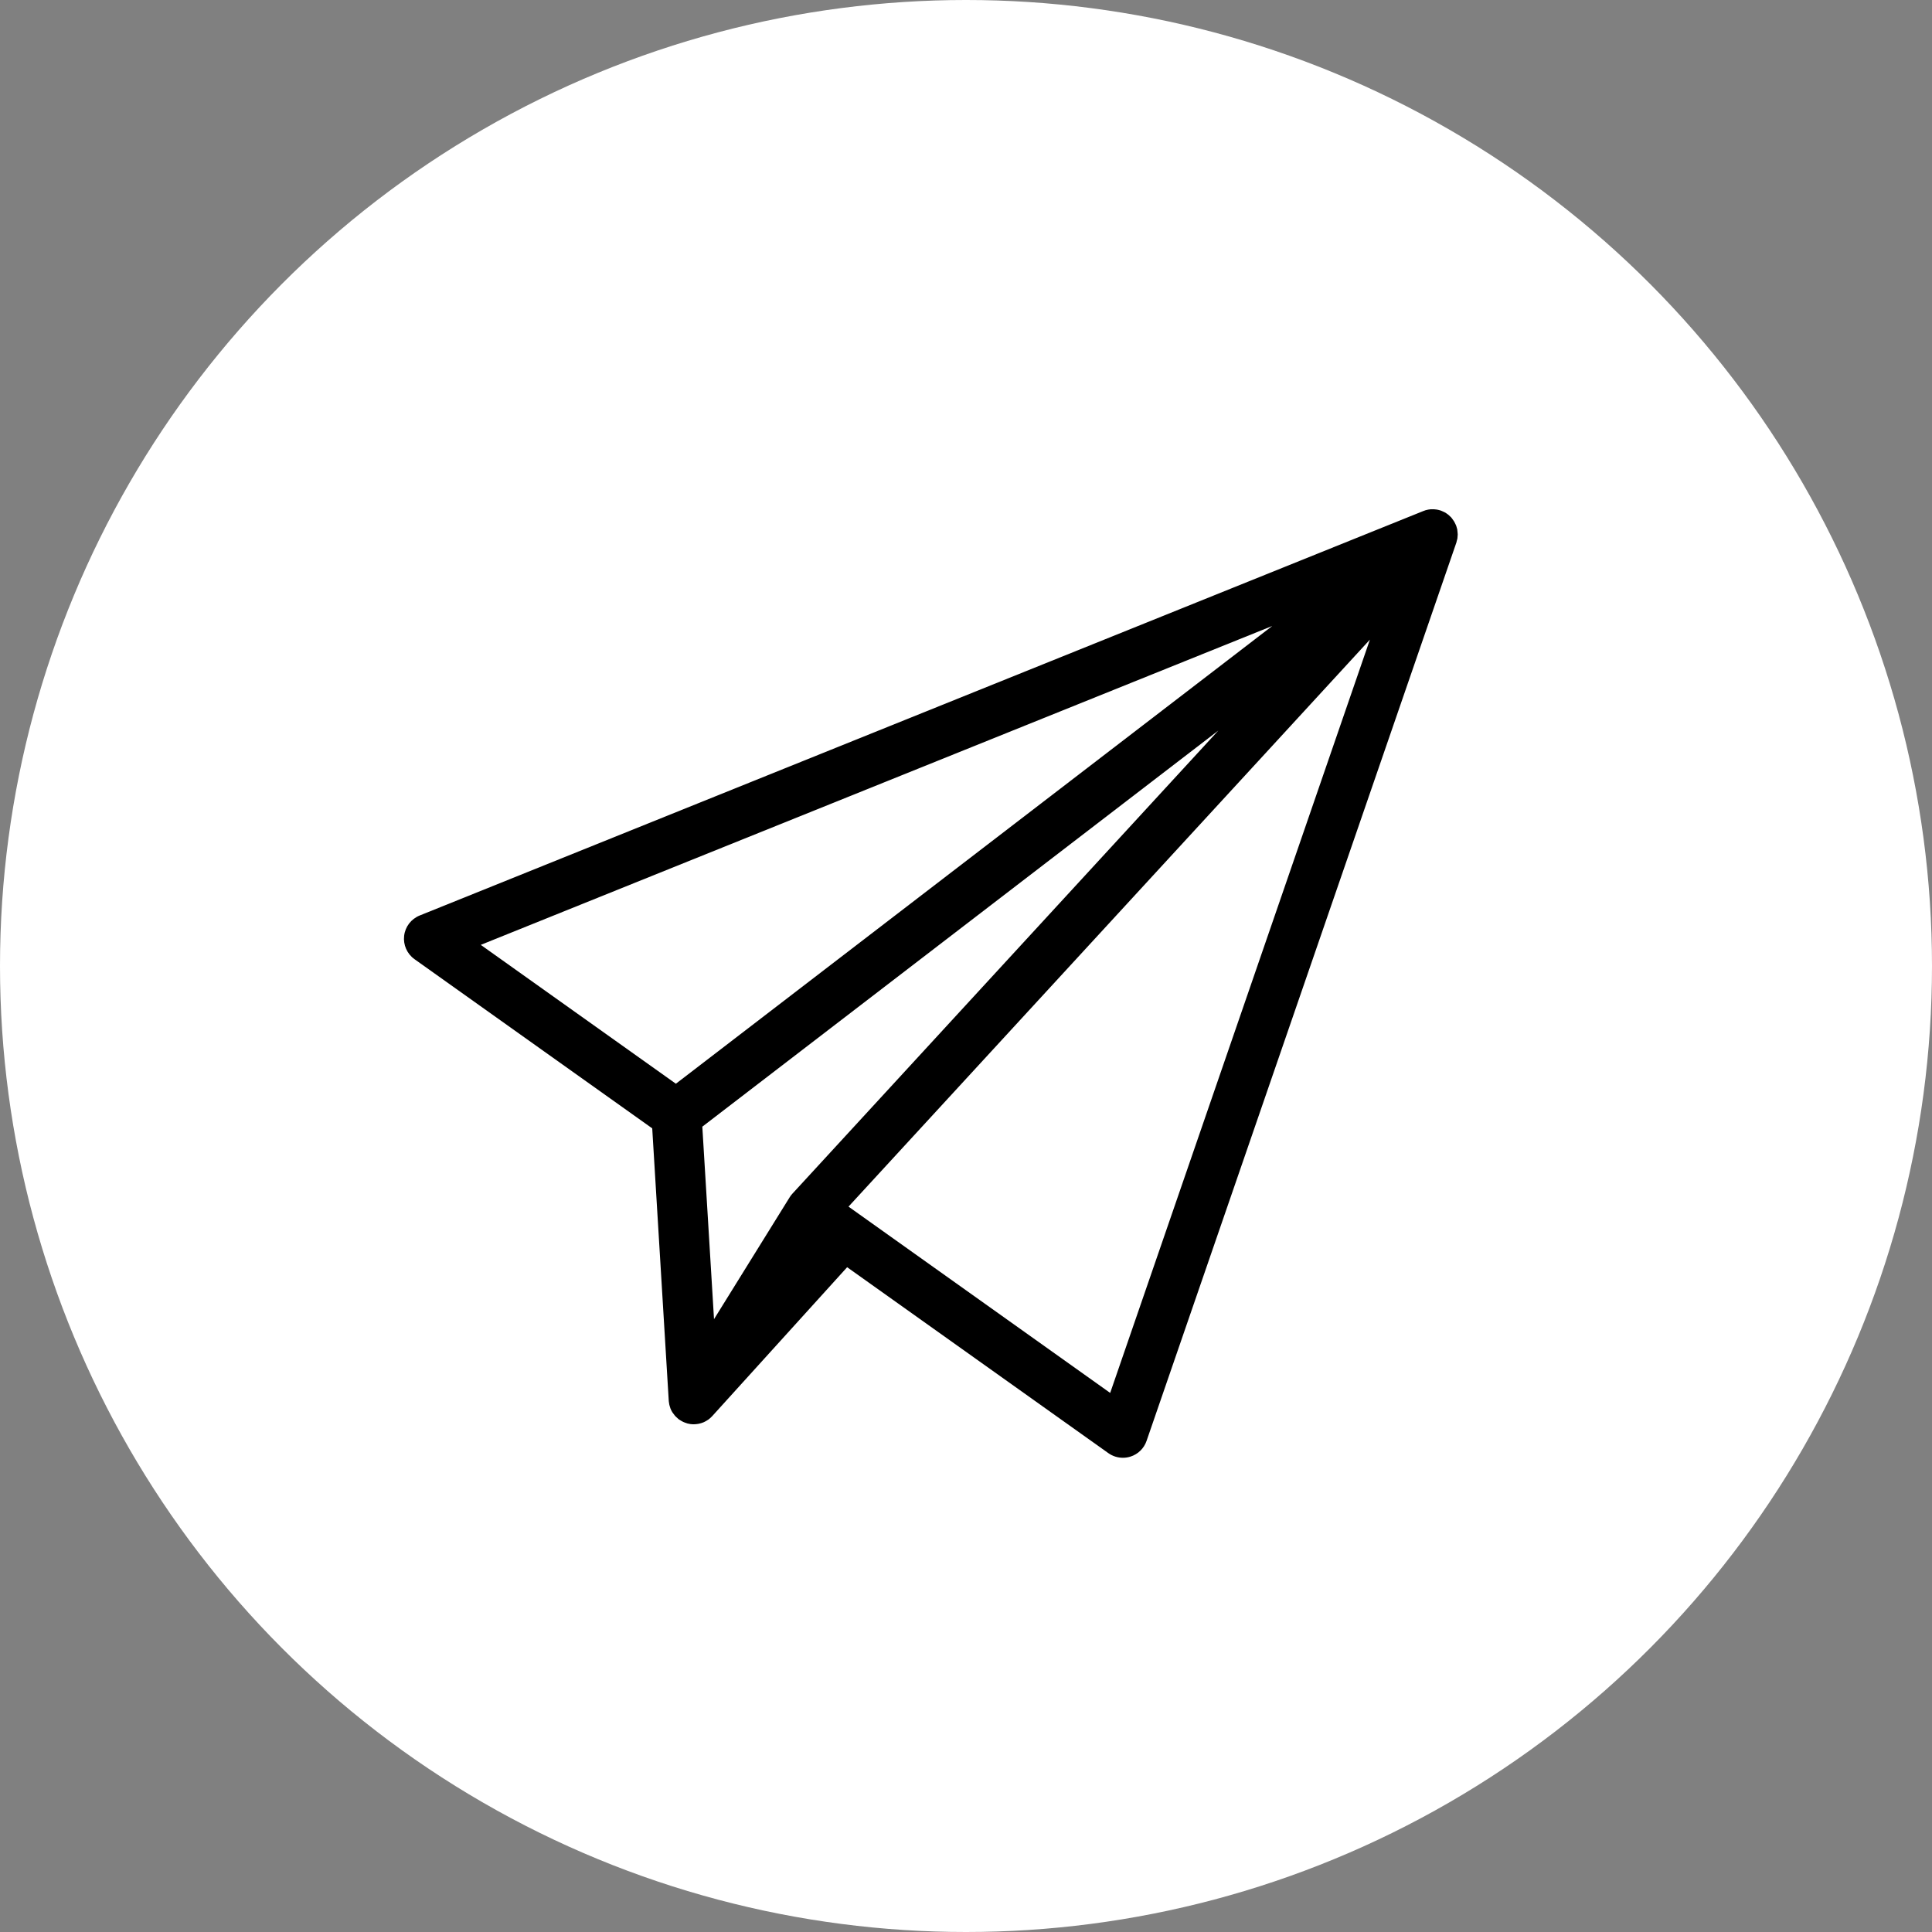 <svg width="110" height="110" viewBox="0 0 110 110" fill="none" xmlns="http://www.w3.org/2000/svg">
<rect x="0" y="0" width="110" height="110" fill="#808080" stroke="none"/>
<circle cx="55" cy="55" r="55" fill="white"/>
<g clip-path="url(#clip0_616_3640)">
<path d="M82.978 30.664C82.985 30.625 82.985 30.582 82.988 30.543C82.988 30.507 82.996 30.475 82.996 30.44C82.996 30.433 82.996 30.422 82.996 30.415C82.996 30.372 82.988 30.333 82.985 30.29C82.985 30.254 82.981 30.219 82.974 30.187C82.974 30.18 82.974 30.172 82.974 30.165C82.967 30.119 82.949 30.076 82.939 30.033C82.931 30.005 82.924 29.973 82.913 29.944C82.913 29.937 82.91 29.93 82.906 29.926C82.896 29.901 82.881 29.877 82.871 29.848C82.849 29.798 82.824 29.745 82.796 29.698C82.782 29.673 82.76 29.648 82.742 29.62C82.717 29.581 82.692 29.545 82.664 29.509C82.657 29.499 82.646 29.491 82.639 29.481C82.632 29.474 82.628 29.467 82.625 29.459C82.611 29.442 82.589 29.431 82.575 29.413C82.546 29.385 82.521 29.356 82.489 29.331C82.475 29.32 82.461 29.31 82.45 29.299C82.421 29.278 82.393 29.26 82.365 29.238C82.343 29.224 82.325 29.206 82.304 29.196C82.297 29.192 82.29 29.189 82.286 29.185C82.272 29.174 82.254 29.167 82.236 29.16C82.204 29.142 82.172 29.128 82.136 29.114C82.108 29.103 82.083 29.089 82.054 29.078C82.037 29.071 82.019 29.067 82.001 29.06C81.965 29.05 81.933 29.039 81.897 29.032C81.869 29.025 81.84 29.017 81.812 29.014C81.79 29.014 81.773 29.01 81.751 29.007C81.719 29.003 81.684 29 81.651 28.996C81.623 28.996 81.598 28.996 81.57 28.996C81.544 28.996 81.523 28.996 81.498 28.996C81.466 28.996 81.434 28.996 81.402 29.003C81.377 29.003 81.348 29.01 81.323 29.014C81.295 29.017 81.27 29.025 81.242 29.032C81.213 29.039 81.184 29.042 81.156 29.053C81.131 29.06 81.106 29.071 81.081 29.082C81.067 29.085 81.052 29.089 81.038 29.096L23.894 52.125C23.409 52.321 23.07 52.763 23.01 53.28C22.949 53.797 23.174 54.307 23.598 54.61L37.135 64.244L38.076 79.756C38.076 79.792 38.086 79.824 38.09 79.859C38.093 79.891 38.097 79.924 38.104 79.956C38.115 80.013 38.133 80.066 38.151 80.123C38.158 80.145 38.161 80.17 38.172 80.191C38.2 80.266 38.236 80.337 38.279 80.405C38.29 80.423 38.304 80.44 38.318 80.458C38.35 80.508 38.386 80.555 38.425 80.601C38.443 80.622 38.468 80.644 38.486 80.665C38.525 80.704 38.564 80.74 38.607 80.775C38.618 80.786 38.628 80.797 38.643 80.808C38.657 80.818 38.675 80.825 38.689 80.836C38.721 80.861 38.757 80.882 38.792 80.9C38.824 80.918 38.856 80.936 38.892 80.954C38.924 80.968 38.96 80.982 38.992 80.996C39.031 81.011 39.07 81.025 39.11 81.036C39.124 81.039 39.138 81.046 39.152 81.05C39.177 81.057 39.206 81.061 39.231 81.064C39.252 81.068 39.277 81.075 39.298 81.079C39.366 81.089 39.43 81.093 39.498 81.093C39.587 81.093 39.673 81.082 39.758 81.068C39.776 81.068 39.794 81.061 39.812 81.057C39.894 81.039 39.972 81.014 40.051 80.982C40.065 80.975 40.083 80.968 40.097 80.961C40.172 80.925 40.24 80.886 40.307 80.84C40.315 80.836 40.325 80.829 40.332 80.825C40.404 80.772 40.471 80.711 40.532 80.647C40.539 80.64 40.546 80.633 40.553 80.626L48.233 72.15L63.106 82.736C63.352 82.91 63.641 83 63.933 83C64.079 83 64.225 82.978 64.368 82.932C64.796 82.796 65.135 82.465 65.281 82.037L82.921 30.889C82.931 30.86 82.935 30.828 82.942 30.796C82.953 30.761 82.963 30.728 82.971 30.693C82.971 30.682 82.971 30.671 82.974 30.664H82.978ZM45.117 67.962C45.056 68.026 45.003 68.097 44.956 68.175L40.653 75.108L39.987 64.148L69.366 41.596L45.117 67.962ZM72.432 35.644L69.816 37.654L38.482 61.703L27.373 53.797L72.429 35.644H72.432ZM63.209 79.307L48.856 69.088L48.311 68.7L72.208 42.715L77.997 36.417L63.209 79.307Z" fill="black"/>
</g>
<defs>
<clipPath id="clip0_616_3640">
<rect width="60" height="54" fill="white" transform="translate(23 29)"/>
</clipPath>
</defs>
</svg>
